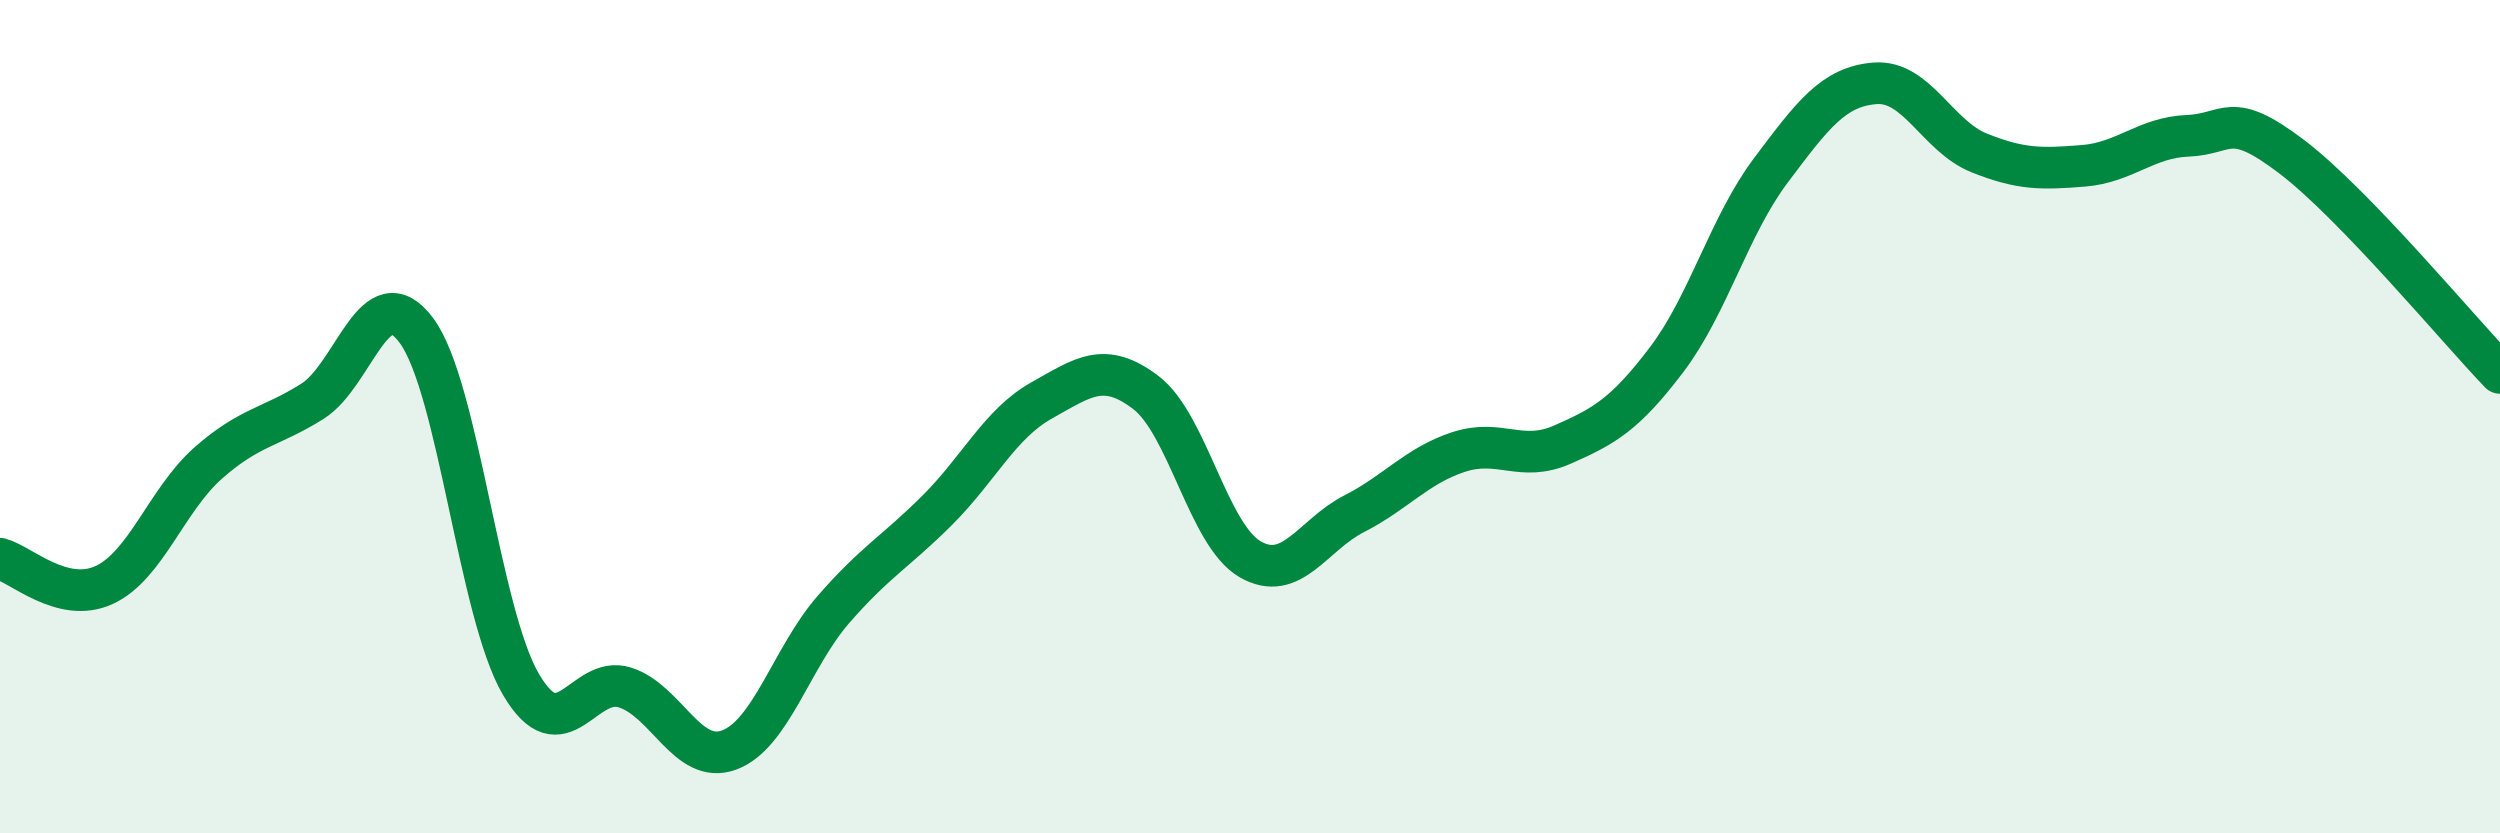 
    <svg width="60" height="20" viewBox="0 0 60 20" xmlns="http://www.w3.org/2000/svg">
      <path
        d="M 0,13.41 C 0.5,13.54 1.5,14.5 2.5,14.04 C 3.5,13.58 4,11.99 5,11.11 C 6,10.23 6.5,10.26 7.5,9.63 C 8.5,9 9,6.58 10,7.94 C 11,9.3 11.5,14.71 12.5,16.42 C 13.5,18.13 14,16.18 15,16.5 C 16,16.82 16.5,18.37 17.5,18 C 18.5,17.63 19,15.78 20,14.63 C 21,13.48 21.5,13.24 22.5,12.24 C 23.5,11.24 24,10.17 25,9.61 C 26,9.05 26.5,8.66 27.5,9.42 C 28.5,10.18 29,12.84 30,13.42 C 31,14 31.5,12.84 32.5,12.33 C 33.5,11.82 34,11.18 35,10.85 C 36,10.52 36.5,11.11 37.5,10.67 C 38.5,10.23 39,9.95 40,8.63 C 41,7.31 41.5,5.42 42.5,4.09 C 43.5,2.76 44,2.08 45,2 C 46,1.92 46.5,3.27 47.5,3.67 C 48.5,4.07 49,4.06 50,3.98 C 51,3.9 51.5,3.3 52.5,3.26 C 53.5,3.22 53.5,2.62 55,3.76 C 56.5,4.9 59,7.91 60,8.95L60 20L0 20Z"
        fill="#008740"
        opacity="0.1"
        stroke-linecap="round"
        stroke-linejoin="round"
      />
      <path
        d="M 0,13.41 C 0.5,13.54 1.5,14.5 2.5,14.04 C 3.5,13.58 4,11.99 5,11.11 C 6,10.23 6.5,10.26 7.5,9.63 C 8.5,9 9,6.58 10,7.94 C 11,9.3 11.5,14.71 12.5,16.42 C 13.5,18.13 14,16.18 15,16.5 C 16,16.82 16.5,18.37 17.5,18 C 18.5,17.63 19,15.78 20,14.63 C 21,13.48 21.5,13.24 22.5,12.24 C 23.5,11.24 24,10.17 25,9.61 C 26,9.05 26.5,8.66 27.5,9.42 C 28.5,10.18 29,12.84 30,13.42 C 31,14 31.5,12.84 32.5,12.33 C 33.5,11.82 34,11.18 35,10.85 C 36,10.52 36.5,11.11 37.5,10.67 C 38.5,10.23 39,9.95 40,8.63 C 41,7.31 41.5,5.42 42.5,4.09 C 43.5,2.76 44,2.08 45,2 C 46,1.92 46.5,3.27 47.5,3.67 C 48.5,4.07 49,4.06 50,3.98 C 51,3.9 51.5,3.3 52.5,3.26 C 53.5,3.22 53.5,2.62 55,3.76 C 56.5,4.9 59,7.91 60,8.95"
        stroke="#008740"
        stroke-width="1"
        fill="none"
        stroke-linecap="round"
        stroke-linejoin="round"
      />
    </svg>
  